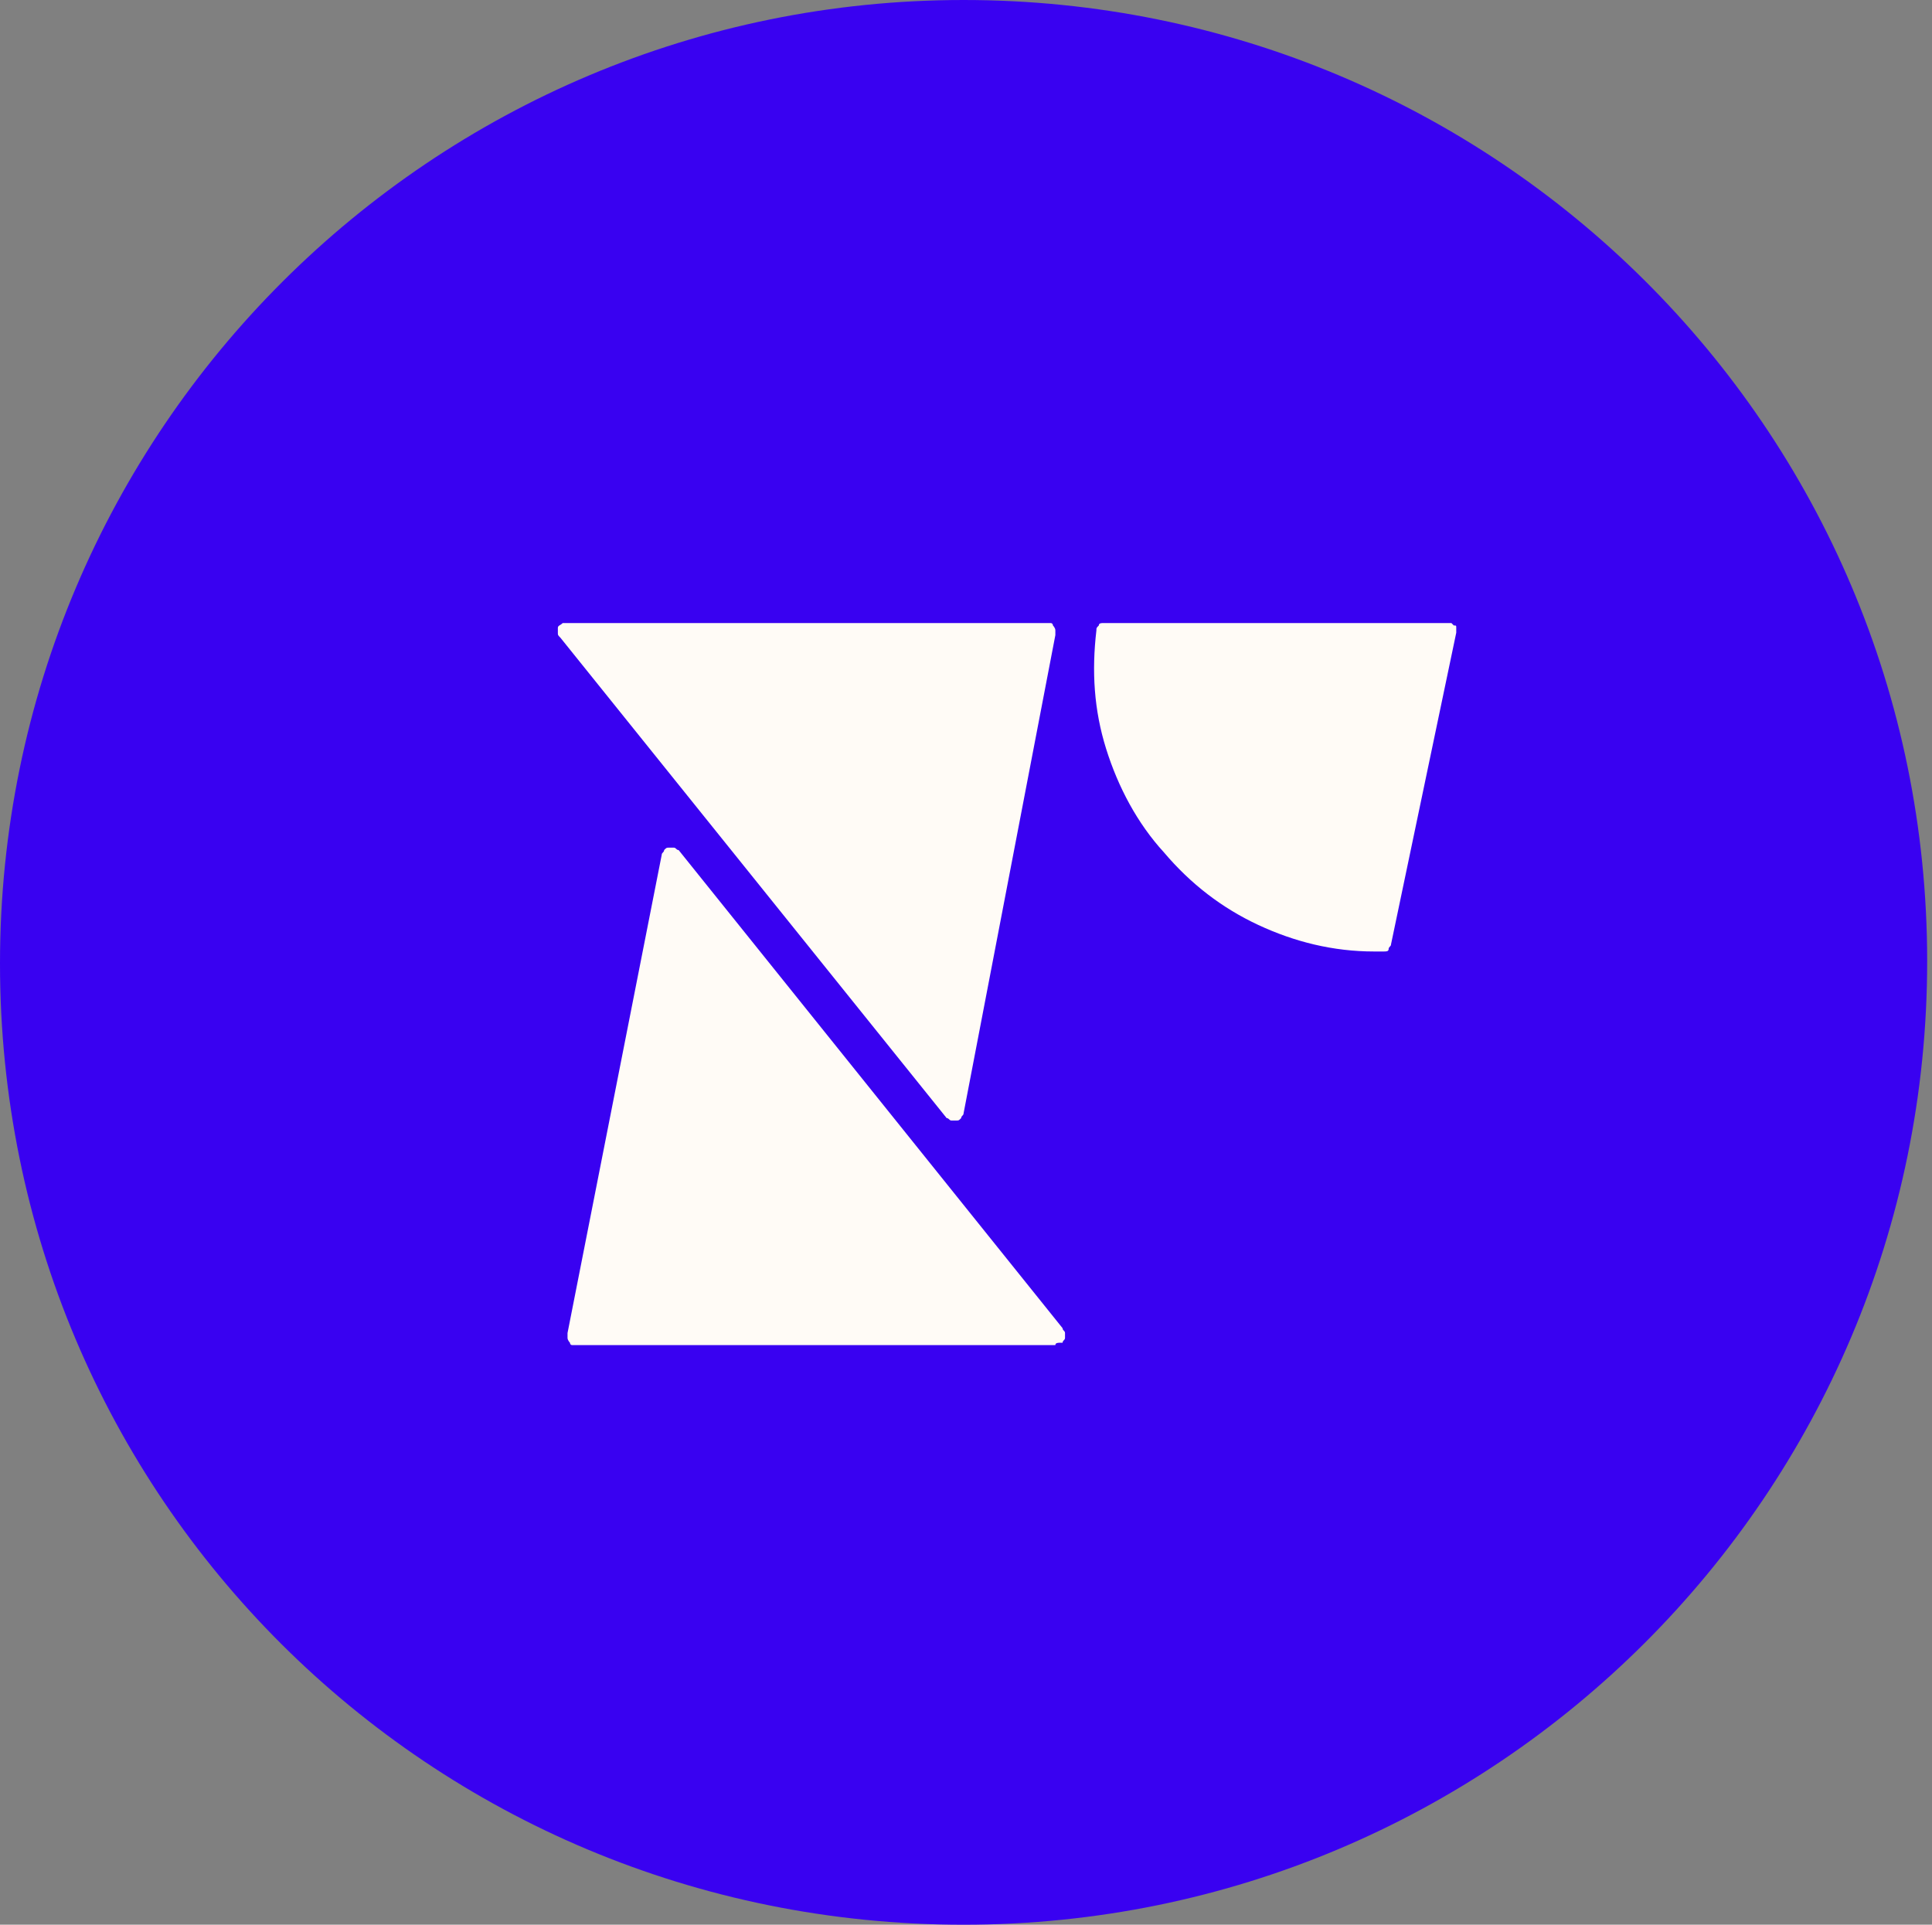 <?xml version="1.0" encoding="UTF-8"?> <!-- Generator: Adobe Illustrator 25.2.3, SVG Export Plug-In . SVG Version: 6.00 Build 0) --> <svg xmlns="http://www.w3.org/2000/svg" xmlns:xlink="http://www.w3.org/1999/xlink" version="1.1" id="Layer_1" x="0px" y="0px" viewBox="0 0 80 79.7" style="enable-background:new 0 0 80 79.7;" xml:space="preserve"><rect x="0" y="0" width="80" height="79.7" fill="#808080" stroke="none"/> <style type="text/css"> .st0{clip-path:url(#SVGID_2_);} .st1{fill:#3901F1;} .st2{fill:#FFFBF6;} </style> <g> <defs> <rect id="SVGID_1_" width="80" height="79.7"></rect> </defs> <clipPath id="SVGID_2_"> <use xlink:href="#SVGID_1_" style="overflow:visible;"></use> </clipPath> <g class="st0"> <path class="st1" d="M39.9,79.7c22,0,39.9-17.8,39.9-39.9S61.9,0,39.9,0S0,17.8,0,39.9S17.8,79.7,39.9,79.7z"></path> <path class="st2" d="M43.7,55.7H23.9c-0.1,0-0.1,0-0.2,0c-0.1,0-0.1-0.1-0.1-0.1c0,0-0.1-0.1-0.1-0.2c0-0.1,0-0.1,0-0.2l3.9-19.8 c0-0.1,0.1-0.1,0.1-0.2c0.1-0.1,0.1-0.1,0.2-0.1c0.1,0,0.1,0,0.2,0c0.1,0,0.1,0.1,0.2,0.1L44,55c0,0.1,0.1,0.1,0.1,0.2 c0,0.1,0,0.1,0,0.2c0,0.1-0.1,0.1-0.1,0.2C43.8,55.6,43.7,55.6,43.7,55.7z"></path> <path class="st2" d="M23.5,25.8h19.8c0.1,0,0.1,0,0.2,0c0.1,0,0.1,0.1,0.1,0.1c0,0,0.1,0.1,0.1,0.2c0,0.1,0,0.1,0,0.2l-3.8,19.8 c0,0.1-0.1,0.1-0.1,0.2c-0.1,0.1-0.1,0.1-0.2,0.1c-0.1,0-0.1,0-0.2,0c-0.1,0-0.1-0.1-0.2-0.1l-16-19.9c-0.1-0.1-0.1-0.1-0.1-0.2 c0-0.1,0-0.1,0-0.2c0-0.1,0.1-0.1,0.2-0.2C23.4,25.8,23.5,25.8,23.5,25.8z"></path> <path class="st2" d="M45.7,25.8c-0.1,0-0.2,0-0.2,0.1c-0.1,0.1-0.1,0.1-0.1,0.2c-0.2,1.7-0.1,3.3,0.4,4.9c0.5,1.6,1.3,3.1,2.4,4.3 c1.1,1.3,2.4,2.3,3.9,3c1.5,0.7,3.1,1.1,4.8,1.1h0.4c0.1,0,0.2,0,0.2-0.1s0.1-0.1,0.1-0.2l2.7-12.9c0-0.1,0-0.1,0-0.2 c0-0.1,0-0.1-0.1-0.1c0,0-0.1-0.1-0.1-0.1c-0.1,0-0.1,0-0.2,0L45.7,25.8z"></path> </g> </g> </svg> 